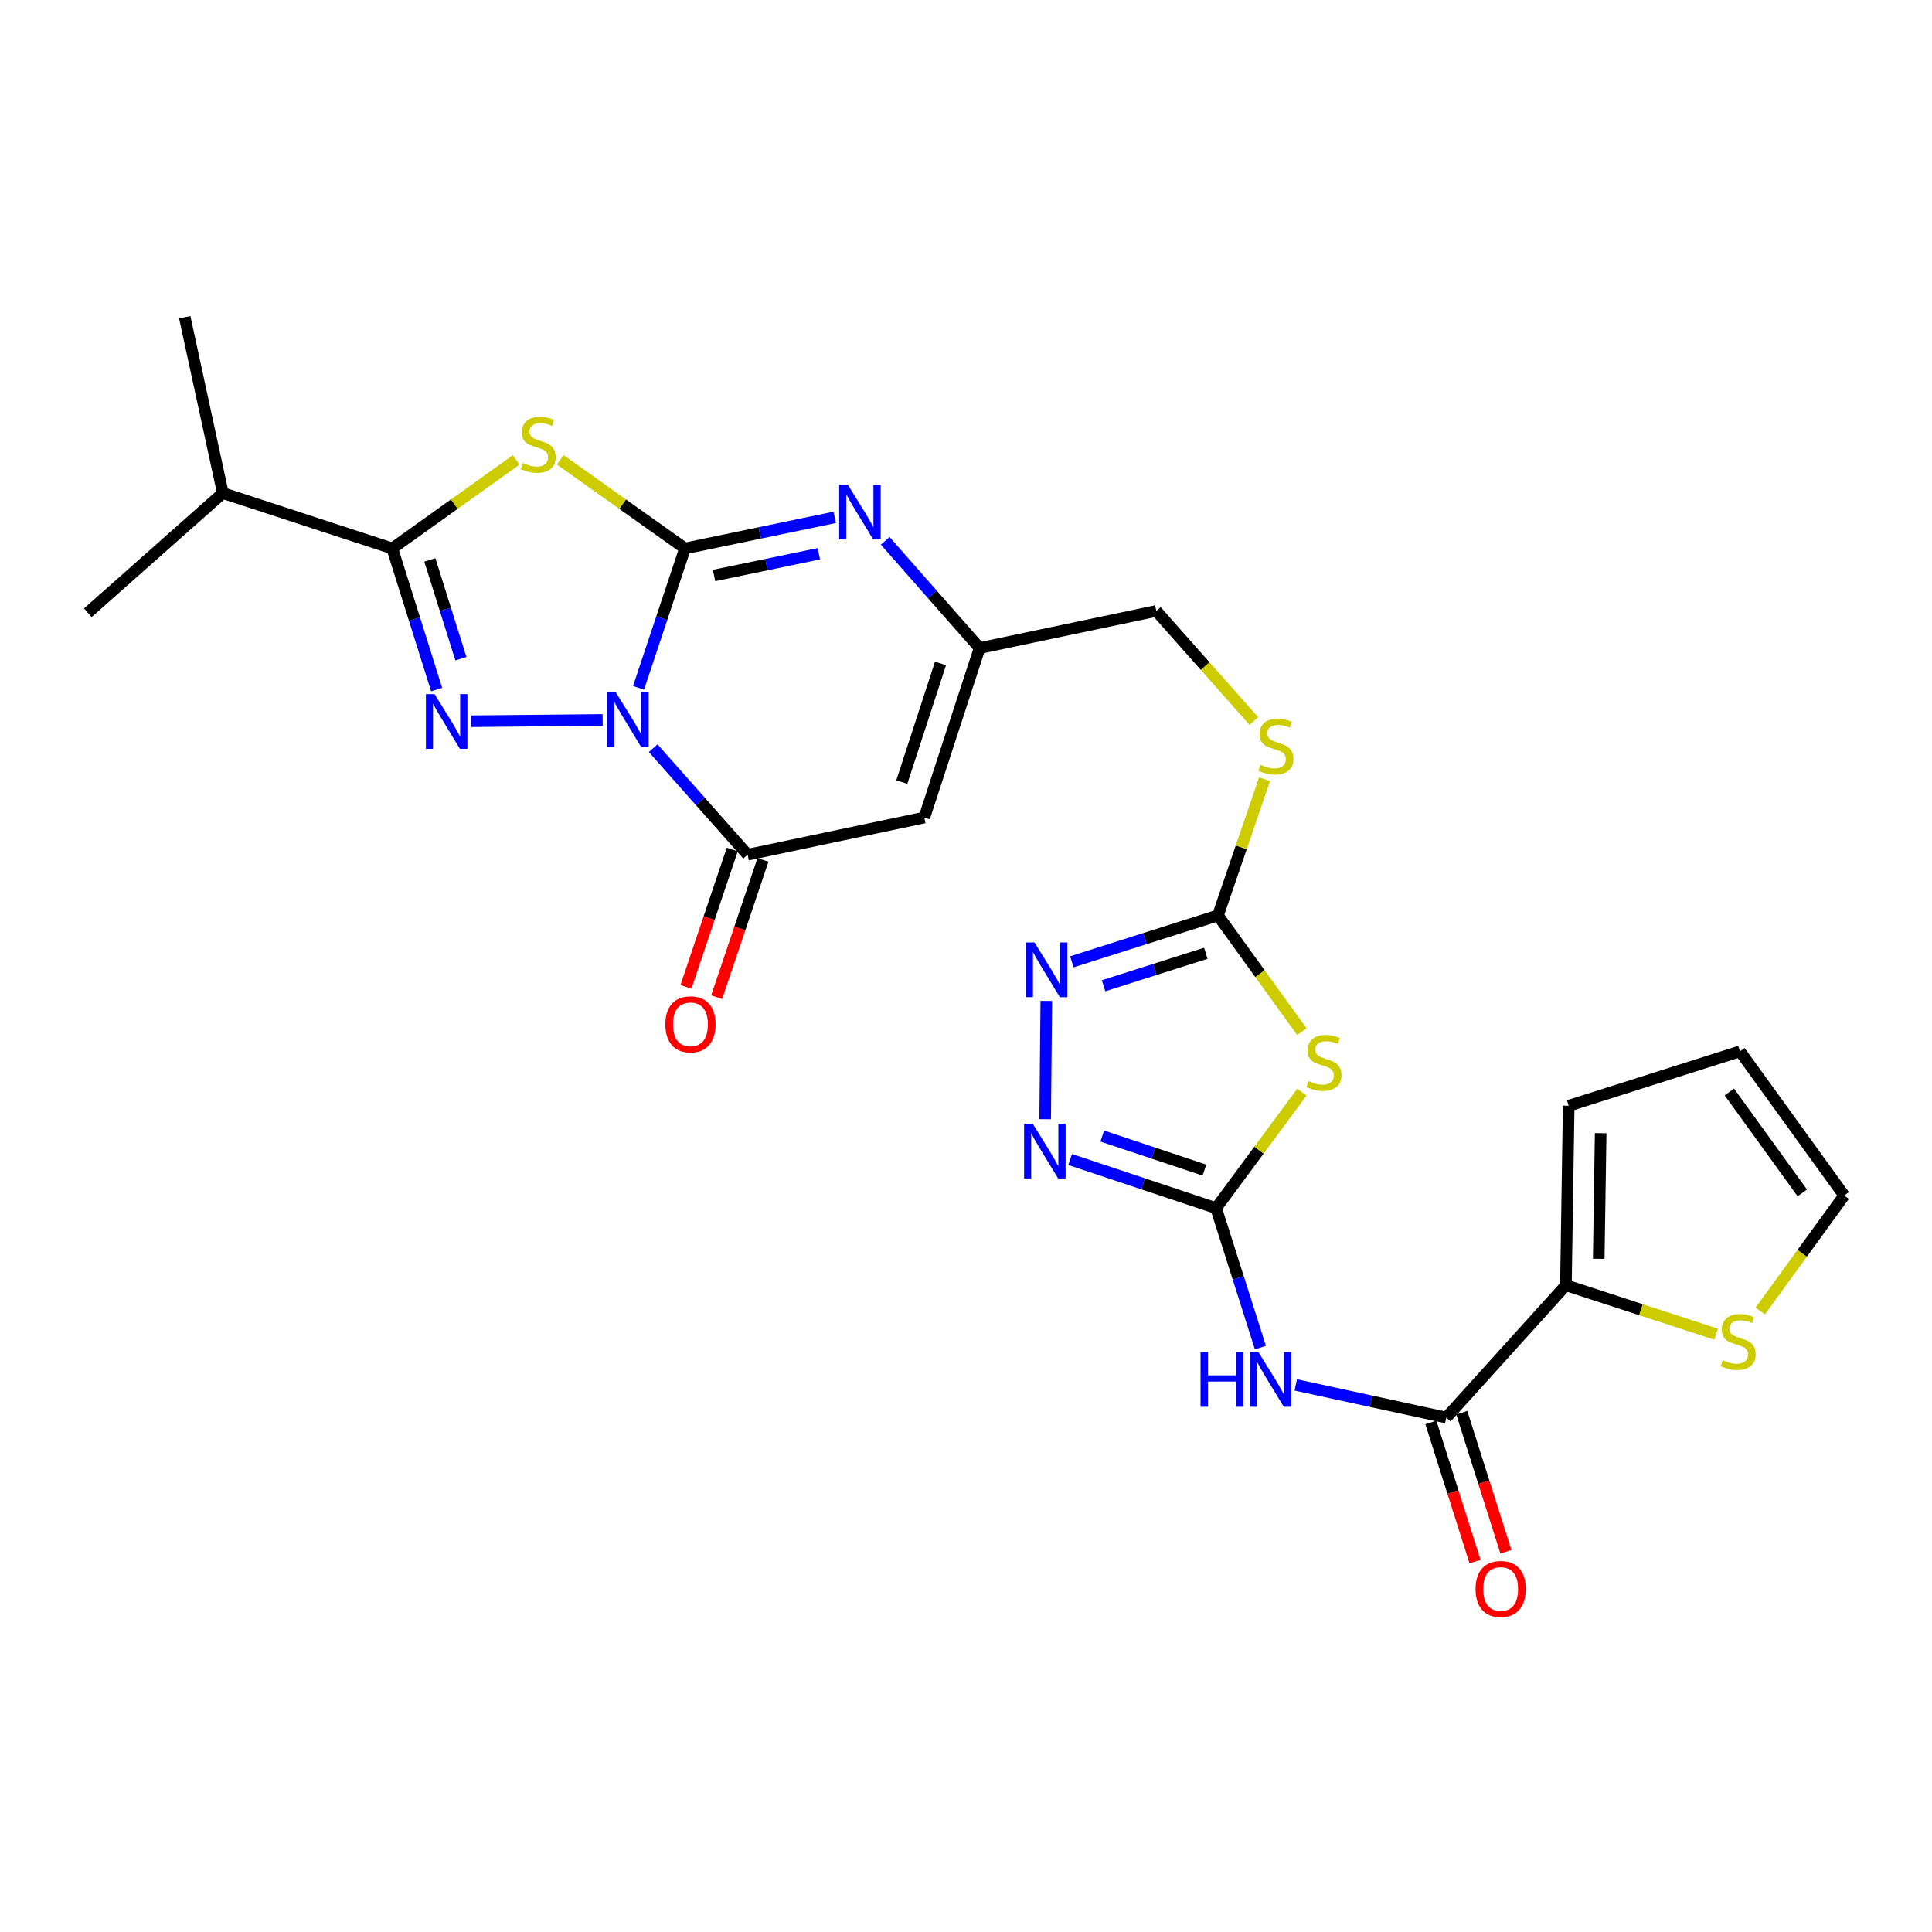 <?xml version='1.0' encoding='iso-8859-1'?>
<svg version='1.1' baseProfile='full'
              xmlns='http://www.w3.org/2000/svg'
                      xmlns:rdkit='http://www.rdkit.org/xml'
                      xmlns:xlink='http://www.w3.org/1999/xlink'
                  xml:space='preserve'
width='1000px' height='1000px' viewBox='0 0 1000 1000'>
<!-- END OF HEADER -->
<rect style='opacity:1.0;fill:#FFFFFF;stroke:none' width='1000' height='1000' x='0' y='0'> </rect>
<path class='bond-0' d='M 330.511,356.016 L 342.537,319.944' style='fill:none;fill-rule:evenodd;stroke:#0000FF;stroke-width:6px;stroke-linecap:butt;stroke-linejoin:miter;stroke-opacity:1' />
<path class='bond-0' d='M 342.537,319.944 L 354.562,283.872' style='fill:none;fill-rule:evenodd;stroke:#000000;stroke-width:6px;stroke-linecap:butt;stroke-linejoin:miter;stroke-opacity:1' />
<path class='bond-1' d='M 311.927,372.64 L 243.951,373.309' style='fill:none;fill-rule:evenodd;stroke:#0000FF;stroke-width:6px;stroke-linecap:butt;stroke-linejoin:miter;stroke-opacity:1' />
<path class='bond-4' d='M 338.087,387.262 L 362.525,414.83' style='fill:none;fill-rule:evenodd;stroke:#0000FF;stroke-width:6px;stroke-linecap:butt;stroke-linejoin:miter;stroke-opacity:1' />
<path class='bond-4' d='M 362.525,414.83 L 386.962,442.399' style='fill:none;fill-rule:evenodd;stroke:#000000;stroke-width:6px;stroke-linecap:butt;stroke-linejoin:miter;stroke-opacity:1' />
<path class='bond-2' d='M 354.562,283.872 L 322.268,260.94' style='fill:none;fill-rule:evenodd;stroke:#000000;stroke-width:6px;stroke-linecap:butt;stroke-linejoin:miter;stroke-opacity:1' />
<path class='bond-2' d='M 322.268,260.94 L 289.974,238.008' style='fill:none;fill-rule:evenodd;stroke:#CCCC00;stroke-width:6px;stroke-linecap:butt;stroke-linejoin:miter;stroke-opacity:1' />
<path class='bond-6' d='M 354.562,283.872 L 393.306,275.823' style='fill:none;fill-rule:evenodd;stroke:#000000;stroke-width:6px;stroke-linecap:butt;stroke-linejoin:miter;stroke-opacity:1' />
<path class='bond-6' d='M 393.306,275.823 L 432.05,267.775' style='fill:none;fill-rule:evenodd;stroke:#0000FF;stroke-width:6px;stroke-linecap:butt;stroke-linejoin:miter;stroke-opacity:1' />
<path class='bond-6' d='M 369.596,297.875 L 396.717,292.241' style='fill:none;fill-rule:evenodd;stroke:#000000;stroke-width:6px;stroke-linecap:butt;stroke-linejoin:miter;stroke-opacity:1' />
<path class='bond-6' d='M 396.717,292.241 L 423.838,286.607' style='fill:none;fill-rule:evenodd;stroke:#0000FF;stroke-width:6px;stroke-linecap:butt;stroke-linejoin:miter;stroke-opacity:1' />
<path class='bond-3' d='M 226.006,356.927 L 214.528,320.399' style='fill:none;fill-rule:evenodd;stroke:#0000FF;stroke-width:6px;stroke-linecap:butt;stroke-linejoin:miter;stroke-opacity:1' />
<path class='bond-3' d='M 214.528,320.399 L 203.05,283.872' style='fill:none;fill-rule:evenodd;stroke:#000000;stroke-width:6px;stroke-linecap:butt;stroke-linejoin:miter;stroke-opacity:1' />
<path class='bond-3' d='M 238.56,340.942 L 230.525,315.373' style='fill:none;fill-rule:evenodd;stroke:#0000FF;stroke-width:6px;stroke-linecap:butt;stroke-linejoin:miter;stroke-opacity:1' />
<path class='bond-3' d='M 230.525,315.373 L 222.49,289.803' style='fill:none;fill-rule:evenodd;stroke:#000000;stroke-width:6px;stroke-linecap:butt;stroke-linejoin:miter;stroke-opacity:1' />
<path class='bond-27' d='M 267.163,238.053 L 235.107,260.962' style='fill:none;fill-rule:evenodd;stroke:#CCCC00;stroke-width:6px;stroke-linecap:butt;stroke-linejoin:miter;stroke-opacity:1' />
<path class='bond-27' d='M 235.107,260.962 L 203.05,283.872' style='fill:none;fill-rule:evenodd;stroke:#000000;stroke-width:6px;stroke-linecap:butt;stroke-linejoin:miter;stroke-opacity:1' />
<path class='bond-23' d='M 203.05,283.872 L 115.342,255.207' style='fill:none;fill-rule:evenodd;stroke:#000000;stroke-width:6px;stroke-linecap:butt;stroke-linejoin:miter;stroke-opacity:1' />
<path class='bond-8' d='M 386.962,442.399 L 478.425,423.152' style='fill:none;fill-rule:evenodd;stroke:#000000;stroke-width:6px;stroke-linecap:butt;stroke-linejoin:miter;stroke-opacity:1' />
<path class='bond-18' d='M 379.018,439.72 L 367.033,475.257' style='fill:none;fill-rule:evenodd;stroke:#000000;stroke-width:6px;stroke-linecap:butt;stroke-linejoin:miter;stroke-opacity:1' />
<path class='bond-18' d='M 367.033,475.257 L 355.049,510.794' style='fill:none;fill-rule:evenodd;stroke:#FF0000;stroke-width:6px;stroke-linecap:butt;stroke-linejoin:miter;stroke-opacity:1' />
<path class='bond-18' d='M 394.907,445.078 L 382.923,480.615' style='fill:none;fill-rule:evenodd;stroke:#000000;stroke-width:6px;stroke-linecap:butt;stroke-linejoin:miter;stroke-opacity:1' />
<path class='bond-18' d='M 382.923,480.615 L 370.939,516.152' style='fill:none;fill-rule:evenodd;stroke:#FF0000;stroke-width:6px;stroke-linecap:butt;stroke-linejoin:miter;stroke-opacity:1' />
<path class='bond-5' d='M 629.443,625.333 L 651.649,595.307' style='fill:none;fill-rule:evenodd;stroke:#000000;stroke-width:6px;stroke-linecap:butt;stroke-linejoin:miter;stroke-opacity:1' />
<path class='bond-5' d='M 651.649,595.307 L 673.854,565.281' style='fill:none;fill-rule:evenodd;stroke:#CCCC00;stroke-width:6px;stroke-linecap:butt;stroke-linejoin:miter;stroke-opacity:1' />
<path class='bond-9' d='M 629.443,625.333 L 640.91,661.424' style='fill:none;fill-rule:evenodd;stroke:#000000;stroke-width:6px;stroke-linecap:butt;stroke-linejoin:miter;stroke-opacity:1' />
<path class='bond-9' d='M 640.91,661.424 L 652.376,697.515' style='fill:none;fill-rule:evenodd;stroke:#0000FF;stroke-width:6px;stroke-linecap:butt;stroke-linejoin:miter;stroke-opacity:1' />
<path class='bond-29' d='M 629.443,625.333 L 591.665,612.746' style='fill:none;fill-rule:evenodd;stroke:#000000;stroke-width:6px;stroke-linecap:butt;stroke-linejoin:miter;stroke-opacity:1' />
<path class='bond-29' d='M 591.665,612.746 L 553.888,600.159' style='fill:none;fill-rule:evenodd;stroke:#0000FF;stroke-width:6px;stroke-linecap:butt;stroke-linejoin:miter;stroke-opacity:1' />
<path class='bond-29' d='M 623.41,605.648 L 596.966,596.837' style='fill:none;fill-rule:evenodd;stroke:#000000;stroke-width:6px;stroke-linecap:butt;stroke-linejoin:miter;stroke-opacity:1' />
<path class='bond-29' d='M 596.966,596.837 L 570.522,588.026' style='fill:none;fill-rule:evenodd;stroke:#0000FF;stroke-width:6px;stroke-linecap:butt;stroke-linejoin:miter;stroke-opacity:1' />
<path class='bond-28' d='M 458.186,279.928 L 482.614,307.681' style='fill:none;fill-rule:evenodd;stroke:#0000FF;stroke-width:6px;stroke-linecap:butt;stroke-linejoin:miter;stroke-opacity:1' />
<path class='bond-28' d='M 482.614,307.681 L 507.043,335.435' style='fill:none;fill-rule:evenodd;stroke:#000000;stroke-width:6px;stroke-linecap:butt;stroke-linejoin:miter;stroke-opacity:1' />
<path class='bond-7' d='M 673.858,534.009 L 652.13,503.92' style='fill:none;fill-rule:evenodd;stroke:#CCCC00;stroke-width:6px;stroke-linecap:butt;stroke-linejoin:miter;stroke-opacity:1' />
<path class='bond-7' d='M 652.13,503.92 L 630.402,473.83' style='fill:none;fill-rule:evenodd;stroke:#000000;stroke-width:6px;stroke-linecap:butt;stroke-linejoin:miter;stroke-opacity:1' />
<path class='bond-14' d='M 478.425,423.152 L 507.043,335.435' style='fill:none;fill-rule:evenodd;stroke:#000000;stroke-width:6px;stroke-linecap:butt;stroke-linejoin:miter;stroke-opacity:1' />
<path class='bond-14' d='M 466.776,404.794 L 486.809,343.391' style='fill:none;fill-rule:evenodd;stroke:#000000;stroke-width:6px;stroke-linecap:butt;stroke-linejoin:miter;stroke-opacity:1' />
<path class='bond-13' d='M 670.682,716.834 L 709.646,725.283' style='fill:none;fill-rule:evenodd;stroke:#0000FF;stroke-width:6px;stroke-linecap:butt;stroke-linejoin:miter;stroke-opacity:1' />
<path class='bond-13' d='M 709.646,725.283 L 748.611,733.732' style='fill:none;fill-rule:evenodd;stroke:#000000;stroke-width:6px;stroke-linecap:butt;stroke-linejoin:miter;stroke-opacity:1' />
<path class='bond-10' d='M 630.402,473.83 L 642.464,438.57' style='fill:none;fill-rule:evenodd;stroke:#000000;stroke-width:6px;stroke-linecap:butt;stroke-linejoin:miter;stroke-opacity:1' />
<path class='bond-10' d='M 642.464,438.57 L 654.526,403.31' style='fill:none;fill-rule:evenodd;stroke:#CCCC00;stroke-width:6px;stroke-linecap:butt;stroke-linejoin:miter;stroke-opacity:1' />
<path class='bond-12' d='M 630.402,473.83 L 592.592,485.829' style='fill:none;fill-rule:evenodd;stroke:#000000;stroke-width:6px;stroke-linecap:butt;stroke-linejoin:miter;stroke-opacity:1' />
<path class='bond-12' d='M 592.592,485.829 L 554.782,497.827' style='fill:none;fill-rule:evenodd;stroke:#0000FF;stroke-width:6px;stroke-linecap:butt;stroke-linejoin:miter;stroke-opacity:1' />
<path class='bond-12' d='M 624.131,493.413 L 597.664,501.812' style='fill:none;fill-rule:evenodd;stroke:#000000;stroke-width:6px;stroke-linecap:butt;stroke-linejoin:miter;stroke-opacity:1' />
<path class='bond-12' d='M 597.664,501.812 L 571.197,510.21' style='fill:none;fill-rule:evenodd;stroke:#0000FF;stroke-width:6px;stroke-linecap:butt;stroke-linejoin:miter;stroke-opacity:1' />
<path class='bond-11' d='M 540.971,579.296 L 541.561,518.066' style='fill:none;fill-rule:evenodd;stroke:#0000FF;stroke-width:6px;stroke-linecap:butt;stroke-linejoin:miter;stroke-opacity:1' />
<path class='bond-15' d='M 748.611,733.732 L 810.514,665.242' style='fill:none;fill-rule:evenodd;stroke:#000000;stroke-width:6px;stroke-linecap:butt;stroke-linejoin:miter;stroke-opacity:1' />
<path class='bond-19' d='M 740.619,736.268 L 752.045,772.265' style='fill:none;fill-rule:evenodd;stroke:#000000;stroke-width:6px;stroke-linecap:butt;stroke-linejoin:miter;stroke-opacity:1' />
<path class='bond-19' d='M 752.045,772.265 L 763.47,808.263' style='fill:none;fill-rule:evenodd;stroke:#FF0000;stroke-width:6px;stroke-linecap:butt;stroke-linejoin:miter;stroke-opacity:1' />
<path class='bond-19' d='M 756.602,731.195 L 768.027,767.193' style='fill:none;fill-rule:evenodd;stroke:#000000;stroke-width:6px;stroke-linecap:butt;stroke-linejoin:miter;stroke-opacity:1' />
<path class='bond-19' d='M 768.027,767.193 L 779.453,803.19' style='fill:none;fill-rule:evenodd;stroke:#FF0000;stroke-width:6px;stroke-linecap:butt;stroke-linejoin:miter;stroke-opacity:1' />
<path class='bond-24' d='M 507.043,335.435 L 598.505,316.226' style='fill:none;fill-rule:evenodd;stroke:#000000;stroke-width:6px;stroke-linecap:butt;stroke-linejoin:miter;stroke-opacity:1' />
<path class='bond-16' d='M 810.514,665.242 L 849.383,677.908' style='fill:none;fill-rule:evenodd;stroke:#000000;stroke-width:6px;stroke-linecap:butt;stroke-linejoin:miter;stroke-opacity:1' />
<path class='bond-16' d='M 849.383,677.908 L 888.251,690.575' style='fill:none;fill-rule:evenodd;stroke:#CCCC00;stroke-width:6px;stroke-linecap:butt;stroke-linejoin:miter;stroke-opacity:1' />
<path class='bond-20' d='M 810.514,665.242 L 811.949,572.335' style='fill:none;fill-rule:evenodd;stroke:#000000;stroke-width:6px;stroke-linecap:butt;stroke-linejoin:miter;stroke-opacity:1' />
<path class='bond-20' d='M 827.496,651.565 L 828.5,586.53' style='fill:none;fill-rule:evenodd;stroke:#000000;stroke-width:6px;stroke-linecap:butt;stroke-linejoin:miter;stroke-opacity:1' />
<path class='bond-21' d='M 911.089,678.592 L 932.817,648.693' style='fill:none;fill-rule:evenodd;stroke:#CCCC00;stroke-width:6px;stroke-linecap:butt;stroke-linejoin:miter;stroke-opacity:1' />
<path class='bond-21' d='M 932.817,648.693 L 954.545,618.793' style='fill:none;fill-rule:evenodd;stroke:#000000;stroke-width:6px;stroke-linecap:butt;stroke-linejoin:miter;stroke-opacity:1' />
<path class='bond-17' d='M 648.995,373.227 L 623.75,344.726' style='fill:none;fill-rule:evenodd;stroke:#CCCC00;stroke-width:6px;stroke-linecap:butt;stroke-linejoin:miter;stroke-opacity:1' />
<path class='bond-17' d='M 623.75,344.726 L 598.505,316.226' style='fill:none;fill-rule:evenodd;stroke:#000000;stroke-width:6px;stroke-linecap:butt;stroke-linejoin:miter;stroke-opacity:1' />
<path class='bond-22' d='M 811.949,572.335 L 900.598,544.183' style='fill:none;fill-rule:evenodd;stroke:#000000;stroke-width:6px;stroke-linecap:butt;stroke-linejoin:miter;stroke-opacity:1' />
<path class='bond-30' d='M 954.545,618.793 L 900.598,544.183' style='fill:none;fill-rule:evenodd;stroke:#000000;stroke-width:6px;stroke-linecap:butt;stroke-linejoin:miter;stroke-opacity:1' />
<path class='bond-30' d='M 932.865,617.427 L 895.101,565.2' style='fill:none;fill-rule:evenodd;stroke:#000000;stroke-width:6px;stroke-linecap:butt;stroke-linejoin:miter;stroke-opacity:1' />
<path class='bond-25' d='M 115.342,255.207 L 95.62,164.211' style='fill:none;fill-rule:evenodd;stroke:#000000;stroke-width:6px;stroke-linecap:butt;stroke-linejoin:miter;stroke-opacity:1' />
<path class='bond-26' d='M 115.342,255.207 L 45.455,317.157' style='fill:none;fill-rule:evenodd;stroke:#000000;stroke-width:6px;stroke-linecap:butt;stroke-linejoin:miter;stroke-opacity:1' />
<path  class='atom-0' d='M 318.752 358.352
L 328.032 373.352
Q 328.952 374.832, 330.432 377.512
Q 331.912 380.192, 331.992 380.352
L 331.992 358.352
L 335.752 358.352
L 335.752 386.672
L 331.872 386.672
L 321.912 370.272
Q 320.752 368.352, 319.512 366.152
Q 318.312 363.952, 317.952 363.272
L 317.952 386.672
L 314.272 386.672
L 314.272 358.352
L 318.752 358.352
' fill='#0000FF'/>
<path  class='atom-2' d='M 224.933 359.274
L 234.213 374.274
Q 235.133 375.754, 236.613 378.434
Q 238.093 381.114, 238.173 381.274
L 238.173 359.274
L 241.933 359.274
L 241.933 387.594
L 238.053 387.594
L 228.093 371.194
Q 226.933 369.274, 225.693 367.074
Q 224.493 364.874, 224.133 364.194
L 224.133 387.594
L 220.453 387.594
L 220.453 359.274
L 224.933 359.274
' fill='#0000FF'/>
<path  class='atom-3' d='M 270.564 239.626
Q 270.884 239.746, 272.204 240.306
Q 273.524 240.866, 274.964 241.226
Q 276.444 241.546, 277.884 241.546
Q 280.564 241.546, 282.124 240.266
Q 283.684 238.946, 283.684 236.666
Q 283.684 235.106, 282.884 234.146
Q 282.124 233.186, 280.924 232.666
Q 279.724 232.146, 277.724 231.546
Q 275.204 230.786, 273.684 230.066
Q 272.204 229.346, 271.124 227.826
Q 270.084 226.306, 270.084 223.746
Q 270.084 220.186, 272.484 217.986
Q 274.924 215.786, 279.724 215.786
Q 283.004 215.786, 286.724 217.346
L 285.804 220.426
Q 282.404 219.026, 279.844 219.026
Q 277.084 219.026, 275.564 220.186
Q 274.044 221.306, 274.084 223.266
Q 274.084 224.786, 274.844 225.706
Q 275.644 226.626, 276.764 227.146
Q 277.924 227.666, 279.844 228.266
Q 282.404 229.066, 283.924 229.866
Q 285.444 230.666, 286.524 232.306
Q 287.644 233.906, 287.644 236.666
Q 287.644 240.586, 285.004 242.706
Q 282.404 244.786, 278.044 244.786
Q 275.524 244.786, 273.604 244.226
Q 271.724 243.706, 269.484 242.786
L 270.564 239.626
' fill='#CCCC00'/>
<path  class='atom-7' d='M 438.842 250.903
L 448.122 265.903
Q 449.042 267.383, 450.522 270.063
Q 452.002 272.743, 452.082 272.903
L 452.082 250.903
L 455.842 250.903
L 455.842 279.223
L 451.962 279.223
L 442.002 262.823
Q 440.842 260.903, 439.602 258.703
Q 438.402 256.503, 438.042 255.823
L 438.042 279.223
L 434.362 279.223
L 434.362 250.903
L 438.842 250.903
' fill='#0000FF'/>
<path  class='atom-8' d='M 677.282 559.548
Q 677.602 559.668, 678.922 560.228
Q 680.242 560.788, 681.682 561.148
Q 683.162 561.468, 684.602 561.468
Q 687.282 561.468, 688.842 560.188
Q 690.402 558.868, 690.402 556.588
Q 690.402 555.028, 689.602 554.068
Q 688.842 553.108, 687.642 552.588
Q 686.442 552.068, 684.442 551.468
Q 681.922 550.708, 680.402 549.988
Q 678.922 549.268, 677.842 547.748
Q 676.802 546.228, 676.802 543.668
Q 676.802 540.108, 679.202 537.908
Q 681.642 535.708, 686.442 535.708
Q 689.722 535.708, 693.442 537.268
L 692.522 540.348
Q 689.122 538.948, 686.562 538.948
Q 683.802 538.948, 682.282 540.108
Q 680.762 541.228, 680.802 543.188
Q 680.802 544.708, 681.562 545.628
Q 682.362 546.548, 683.482 547.068
Q 684.642 547.588, 686.562 548.188
Q 689.122 548.988, 690.642 549.788
Q 692.162 550.588, 693.242 552.228
Q 694.362 553.828, 694.362 556.588
Q 694.362 560.508, 691.722 562.628
Q 689.122 564.708, 684.762 564.708
Q 682.242 564.708, 680.322 564.148
Q 678.442 563.628, 676.202 562.708
L 677.282 559.548
' fill='#CCCC00'/>
<path  class='atom-10' d='M 621.394 699.841
L 625.234 699.841
L 625.234 711.881
L 639.714 711.881
L 639.714 699.841
L 643.554 699.841
L 643.554 728.161
L 639.714 728.161
L 639.714 715.081
L 625.234 715.081
L 625.234 728.161
L 621.394 728.161
L 621.394 699.841
' fill='#0000FF'/>
<path  class='atom-10' d='M 651.354 699.841
L 660.634 714.841
Q 661.554 716.321, 663.034 719.001
Q 664.514 721.681, 664.594 721.841
L 664.594 699.841
L 668.354 699.841
L 668.354 728.161
L 664.474 728.161
L 654.514 711.761
Q 653.354 709.841, 652.114 707.641
Q 650.914 705.441, 650.554 704.761
L 650.554 728.161
L 646.874 728.161
L 646.874 699.841
L 651.354 699.841
' fill='#0000FF'/>
<path  class='atom-12' d='M 534.552 581.642
L 543.832 596.642
Q 544.752 598.122, 546.232 600.802
Q 547.712 603.482, 547.792 603.642
L 547.792 581.642
L 551.552 581.642
L 551.552 609.962
L 547.672 609.962
L 537.712 593.562
Q 536.552 591.642, 535.312 589.442
Q 534.112 587.242, 533.752 586.562
L 533.752 609.962
L 530.072 609.962
L 530.072 581.642
L 534.552 581.642
' fill='#0000FF'/>
<path  class='atom-13' d='M 535.456 487.813
L 544.736 502.813
Q 545.656 504.293, 547.136 506.973
Q 548.616 509.653, 548.696 509.813
L 548.696 487.813
L 552.456 487.813
L 552.456 516.133
L 548.576 516.133
L 538.616 499.733
Q 537.456 497.813, 536.216 495.613
Q 535.016 493.413, 534.656 492.733
L 534.656 516.133
L 530.976 516.133
L 530.976 487.813
L 535.456 487.813
' fill='#0000FF'/>
<path  class='atom-17' d='M 891.675 704.018
Q 891.995 704.138, 893.315 704.698
Q 894.635 705.258, 896.075 705.618
Q 897.555 705.938, 898.995 705.938
Q 901.675 705.938, 903.235 704.658
Q 904.795 703.338, 904.795 701.058
Q 904.795 699.498, 903.995 698.538
Q 903.235 697.578, 902.035 697.058
Q 900.835 696.538, 898.835 695.938
Q 896.315 695.178, 894.795 694.458
Q 893.315 693.738, 892.235 692.218
Q 891.195 690.698, 891.195 688.138
Q 891.195 684.578, 893.595 682.378
Q 896.035 680.178, 900.835 680.178
Q 904.115 680.178, 907.835 681.738
L 906.915 684.818
Q 903.515 683.418, 900.955 683.418
Q 898.195 683.418, 896.675 684.578
Q 895.155 685.698, 895.195 687.658
Q 895.195 689.178, 895.955 690.098
Q 896.755 691.018, 897.875 691.538
Q 899.035 692.058, 900.955 692.658
Q 903.515 693.458, 905.035 694.258
Q 906.555 695.058, 907.635 696.698
Q 908.755 698.298, 908.755 701.058
Q 908.755 704.978, 906.115 707.098
Q 903.515 709.178, 899.155 709.178
Q 896.635 709.178, 894.715 708.618
Q 892.835 708.098, 890.595 707.178
L 891.675 704.018
' fill='#CCCC00'/>
<path  class='atom-18' d='M 652.409 395.833
Q 652.729 395.953, 654.049 396.513
Q 655.369 397.073, 656.809 397.433
Q 658.289 397.753, 659.729 397.753
Q 662.409 397.753, 663.969 396.473
Q 665.529 395.153, 665.529 392.873
Q 665.529 391.313, 664.729 390.353
Q 663.969 389.393, 662.769 388.873
Q 661.569 388.353, 659.569 387.753
Q 657.049 386.993, 655.529 386.273
Q 654.049 385.553, 652.969 384.033
Q 651.929 382.513, 651.929 379.953
Q 651.929 376.393, 654.329 374.193
Q 656.769 371.993, 661.569 371.993
Q 664.849 371.993, 668.569 373.553
L 667.649 376.633
Q 664.249 375.233, 661.689 375.233
Q 658.929 375.233, 657.409 376.393
Q 655.889 377.513, 655.929 379.473
Q 655.929 380.993, 656.689 381.913
Q 657.489 382.833, 658.609 383.353
Q 659.769 383.873, 661.689 384.473
Q 664.249 385.273, 665.769 386.073
Q 667.289 386.873, 668.369 388.513
Q 669.489 390.113, 669.489 392.873
Q 669.489 396.793, 666.849 398.913
Q 664.249 400.993, 659.889 400.993
Q 657.369 400.993, 655.449 400.433
Q 653.569 399.913, 651.329 398.993
L 652.409 395.833
' fill='#CCCC00'/>
<path  class='atom-19' d='M 344.385 530.187
Q 344.385 523.387, 347.745 519.587
Q 351.105 515.787, 357.385 515.787
Q 363.665 515.787, 367.025 519.587
Q 370.385 523.387, 370.385 530.187
Q 370.385 537.067, 366.985 540.987
Q 363.585 544.867, 357.385 544.867
Q 351.145 544.867, 347.745 540.987
Q 344.385 537.107, 344.385 530.187
M 357.385 541.667
Q 361.705 541.667, 364.025 538.787
Q 366.385 535.867, 366.385 530.187
Q 366.385 524.627, 364.025 521.827
Q 361.705 518.987, 357.385 518.987
Q 353.065 518.987, 350.705 521.787
Q 348.385 524.587, 348.385 530.187
Q 348.385 535.907, 350.705 538.787
Q 353.065 541.667, 357.385 541.667
' fill='#FF0000'/>
<path  class='atom-20' d='M 763.744 822.451
Q 763.744 815.651, 767.104 811.851
Q 770.464 808.051, 776.744 808.051
Q 783.024 808.051, 786.384 811.851
Q 789.744 815.651, 789.744 822.451
Q 789.744 829.331, 786.344 833.251
Q 782.944 837.131, 776.744 837.131
Q 770.504 837.131, 767.104 833.251
Q 763.744 829.371, 763.744 822.451
M 776.744 833.931
Q 781.064 833.931, 783.384 831.051
Q 785.744 828.131, 785.744 822.451
Q 785.744 816.891, 783.384 814.091
Q 781.064 811.251, 776.744 811.251
Q 772.424 811.251, 770.064 814.051
Q 767.744 816.851, 767.744 822.451
Q 767.744 828.171, 770.064 831.051
Q 772.424 833.931, 776.744 833.931
' fill='#FF0000'/>
</svg>

